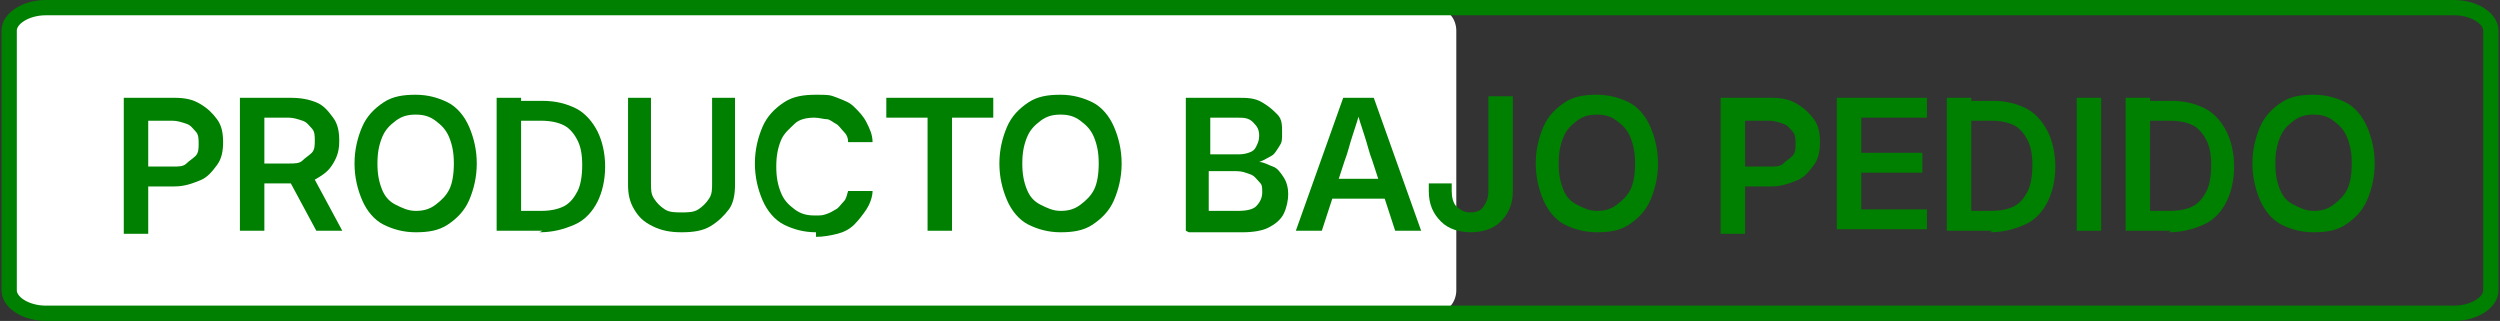 <?xml version="1.0" encoding="UTF-8"?><svg id="Capa_1" xmlns="http://www.w3.org/2000/svg" width="163.6" height="21" viewBox="0 0 163.6 21"><rect x="0" y="0" width="163.6" height="21" fill="#333333" stroke="none"/><path d="M1.9.5h92c.8,0,1.4.7,1.4,1.5v17c0,.8-.6,1.5-1.4,1.5H1.9c-.8,0-1.4-.7-1.4-1.5V2c0-.8.6-1.5,1.4-1.5Z" fill="#fff" stroke-width="0"/><path d="M3,.5h157.6c1.3,0,2.4.7,2.4,1.5v17c0,.8-1.1,1.5-2.4,1.5H3c-1.3,0-2.4-.7-2.4-1.5V2c0-.8,1.1-1.5,2.4-1.5Z" fill="none" stroke="green"/><rect x="5.7" y="6.4" width="152.2" height="20.3" fill="none" stroke-width="0"/><g isolation="isolate"><path d="M8.1,15.1V6.4h3.3c.7,0,1.2.1,1.7.4s.8.6,1.1,1,.4.9.4,1.5-.1,1.1-.4,1.5-.6.8-1.1,1-1,.4-1.7.4h-2.3v-1.3h2.2c.4,0,.7,0,.9-.2s.4-.3.6-.5.2-.5.2-.8,0-.6-.2-.8-.3-.4-.6-.5-.6-.2-.9-.2h-1.6v7.4h-1.6Z" fill="green" stroke-width="0"/><path d="M15.7,15.1V6.4h3.3c.7,0,1.2.1,1.7.3s.8.6,1.1,1,.4.9.4,1.5-.1,1-.4,1.5-.6.7-1.1,1-1,.3-1.7.3h-2.4v-1.3h2.3c.4,0,.7,0,.9-.2s.4-.3.6-.5.2-.5.2-.8,0-.6-.2-.8-.3-.4-.6-.5-.6-.2-.9-.2h-1.6v7.4h-1.6ZM20.7,15.1l-2.1-3.9h1.7l2.1,3.9h-1.7Z" fill="green" stroke-width="0"/><path d="M27.2,15.2c-.8,0-1.5-.2-2.1-.5s-1.1-.9-1.4-1.6-.5-1.5-.5-2.4.2-1.7.5-2.4.8-1.2,1.4-1.6,1.3-.5,2.1-.5,1.5.2,2.1.5,1.1.9,1.4,1.6.5,1.5.5,2.4-.2,1.7-.5,2.4-.8,1.2-1.4,1.6-1.3.5-2.1.5ZM27.2,13.8c.5,0,.9-.1,1.3-.4s.7-.6.9-1,.3-1,.3-1.7-.1-1.2-.3-1.7-.5-.8-.9-1.1-.8-.4-1.3-.4-.9.1-1.3.4-.7.6-.9,1.1-.3,1-.3,1.7.1,1.2.3,1.7.5.8.9,1,.8.4,1.3.4Z" fill="green" stroke-width="0"/><path d="M34.1,6.4v8.7h-1.6V6.4h1.6ZM35.5,15.1h-2.2v-1.3h2.1c.6,0,1.1-.1,1.5-.3s.7-.6.9-1,.3-1,.3-1.7-.1-1.2-.3-1.6-.5-.8-.9-1-.9-.3-1.5-.3h-2.2v-1.3h2.3c.9,0,1.6.2,2.2.5s1.1.9,1.4,1.5.5,1.4.5,2.3-.2,1.7-.5,2.3-.8,1.2-1.5,1.5-1.4.5-2.3.5Z" fill="green" stroke-width="0"/><path d="M44.6,15.2c-.7,0-1.3-.1-1.9-.4s-.9-.6-1.2-1.1-.4-1-.4-1.6v-5.7h1.5v5.6c0,.4,0,.7.2,1s.4.5.7.7.7.2,1.1.2.8,0,1.1-.2.5-.4.7-.7.2-.6.2-1v-5.6h1.5v5.7c0,.6-.1,1.2-.4,1.6s-.7.8-1.2,1.1-1.1.4-1.9.4Z" fill="green" stroke-width="0"/><path d="M53.4,15.2c-.8,0-1.5-.2-2.1-.5s-1.1-.9-1.4-1.6-.5-1.5-.5-2.4.2-1.7.5-2.4.8-1.2,1.4-1.6,1.3-.5,2.1-.5.9,0,1.4.2.8.3,1.1.6.6.6.8,1,.4.8.4,1.3h-1.6c0-.3-.1-.5-.3-.7s-.3-.4-.5-.5-.4-.3-.6-.3-.5-.1-.8-.1c-.5,0-1,.1-1.3.4s-.7.6-.9,1.1-.3,1-.3,1.7.1,1.2.3,1.7.5.8.9,1.1.8.4,1.3.4.5,0,.8-.1.4-.2.6-.3.3-.3.5-.5.2-.4.3-.7h1.6c0,.4-.2.9-.4,1.2s-.5.7-.8,1-.7.5-1.1.6-.9.2-1.4.2Z" fill="green" stroke-width="0"/><path d="M58,7.7v-1.3h7v1.3h-2.7v7.4h-1.6v-7.4h-2.7Z" fill="green" stroke-width="0"/><path d="M69.4,15.2c-.8,0-1.5-.2-2.1-.5s-1.1-.9-1.4-1.6-.5-1.5-.5-2.4.2-1.7.5-2.4.8-1.2,1.4-1.6,1.3-.5,2.1-.5,1.5.2,2.1.5,1.1.9,1.4,1.6.5,1.5.5,2.4-.2,1.7-.5,2.4-.8,1.2-1.4,1.6-1.3.5-2.1.5ZM69.4,13.8c.5,0,.9-.1,1.3-.4s.7-.6.9-1,.3-1,.3-1.7-.1-1.2-.3-1.7-.5-.8-.9-1.1-.8-.4-1.3-.4-.9.1-1.3.4-.7.6-.9,1.1-.3,1-.3,1.7.1,1.2.3,1.7.5.8.9,1,.8.4,1.3.4Z" fill="green" stroke-width="0"/><path d="M77.6,15.1V6.4h3.4c.6,0,1.1,0,1.6.3s.7.5,1,.8.3.7.3,1.2,0,.6-.2.9-.3.5-.5.6-.5.3-.8.4h0c.3,0,.6.2.9.3s.5.4.7.7.3.7.3,1.1-.1.9-.3,1.3-.6.7-1,.9-1,.3-1.7.3h-3.5ZM79.2,10.1h1.7c.3,0,.5,0,.8-.1s.4-.2.5-.4.2-.4.2-.7c0-.4-.1-.6-.4-.9s-.6-.3-1.1-.3h-1.7v2.4ZM79.2,13.8h1.8c.6,0,1-.1,1.2-.3s.4-.5.4-.9,0-.5-.2-.7-.3-.4-.6-.5-.5-.2-.9-.2h-1.8v2.6Z" fill="green" stroke-width="0"/><path d="M84.8,15.1l3.1-8.7h2l3.1,8.7h-1.7l-1.5-4.6c-.2-.5-.3-1-.5-1.6s-.4-1.2-.6-2h.4c-.2.8-.4,1.4-.6,2s-.3,1.1-.5,1.6l-1.5,4.6h-1.7ZM86.6,13v-1.3h4.5v1.3h-4.5Z" fill="green" stroke-width="0"/><path d="M96.3,15.2c-.8,0-1.5-.2-2-.7s-.8-1.1-.8-2v-.5h1.5v.5c0,.4.1.8.3,1s.5.4.9.4.7-.1.9-.4.3-.6.3-1v-6.2h1.6v6.2c0,.9-.3,1.5-.8,2s-1.2.7-2,.7Z" fill="green" stroke-width="0"/><path d="M104.5,15.2c-.8,0-1.5-.2-2.1-.5s-1.1-.9-1.4-1.6-.5-1.5-.5-2.4.2-1.7.5-2.4.8-1.2,1.4-1.6,1.3-.5,2.1-.5,1.5.2,2.1.5,1.1.9,1.4,1.6.5,1.5.5,2.4-.2,1.7-.5,2.4-.8,1.2-1.4,1.6-1.3.5-2.1.5ZM104.5,13.8c.5,0,.9-.1,1.3-.4s.7-.6.9-1,.3-1,.3-1.7-.1-1.2-.3-1.7-.5-.8-.9-1.1-.8-.4-1.3-.4-.9.1-1.3.4-.7.6-.9,1.1-.3,1-.3,1.7.1,1.2.3,1.7.5.8.9,1,.8.4,1.3.4Z" fill="green" stroke-width="0"/><path d="M112.6,15.1V6.4h3.3c.7,0,1.2.1,1.7.4s.8.6,1.1,1,.4.9.4,1.5-.1,1.1-.4,1.5-.6.8-1.1,1-1,.4-1.7.4h-2.3v-1.3h2.2c.4,0,.7,0,.9-.2s.4-.3.6-.5.2-.5.2-.8,0-.6-.2-.8-.3-.4-.6-.5-.6-.2-.9-.2h-1.6v7.4h-1.6Z" fill="green" stroke-width="0"/><path d="M120.2,15.1V6.4h5.9v1.3h-4.3v2.3h4v1.3h-4v2.4h4.3v1.3h-5.9Z" fill="green" stroke-width="0"/><path d="M129,6.4v8.7h-1.6V6.4h1.6ZM130.4,15.1h-2.2v-1.3h2.1c.6,0,1.1-.1,1.5-.3s.7-.6.9-1,.3-1,.3-1.7-.1-1.2-.3-1.6-.5-.8-.9-1-.9-.3-1.5-.3h-2.2v-1.3h2.3c.9,0,1.6.2,2.2.5s1.1.9,1.4,1.5.5,1.4.5,2.3-.2,1.7-.5,2.3-.8,1.2-1.5,1.5-1.4.5-2.3.5Z" fill="green" stroke-width="0"/><path d="M137.5,6.4v8.7h-1.6V6.4h1.6Z" fill="green" stroke-width="0"/><path d="M140.7,6.4v8.7h-1.6V6.4h1.6ZM142.1,15.1h-2.2v-1.3h2.1c.6,0,1.1-.1,1.5-.3s.7-.6.9-1,.3-1,.3-1.7-.1-1.2-.3-1.6-.5-.8-.9-1-.9-.3-1.5-.3h-2.2v-1.3h2.3c.9,0,1.6.2,2.2.5s1.1.9,1.4,1.5.5,1.4.5,2.3-.2,1.7-.5,2.3-.8,1.2-1.5,1.5-1.4.5-2.3.5Z" fill="green" stroke-width="0"/><path d="M151.4,15.2c-.8,0-1.5-.2-2.1-.5s-1.1-.9-1.4-1.6-.5-1.5-.5-2.4.2-1.7.5-2.4.8-1.2,1.4-1.6,1.3-.5,2.1-.5,1.5.2,2.1.5,1.1.9,1.4,1.6.5,1.5.5,2.4-.2,1.7-.5,2.4-.8,1.2-1.4,1.6-1.3.5-2.1.5ZM151.4,13.8c.5,0,.9-.1,1.3-.4s.7-.6.9-1,.3-1,.3-1.7-.1-1.2-.3-1.7-.5-.8-.9-1.1-.8-.4-1.3-.4-.9.1-1.3.4-.7.6-.9,1.1-.3,1-.3,1.7.1,1.2.3,1.7.5.8.9,1,.8.4,1.3.4Z" fill="green" stroke-width="0"/></g></svg>